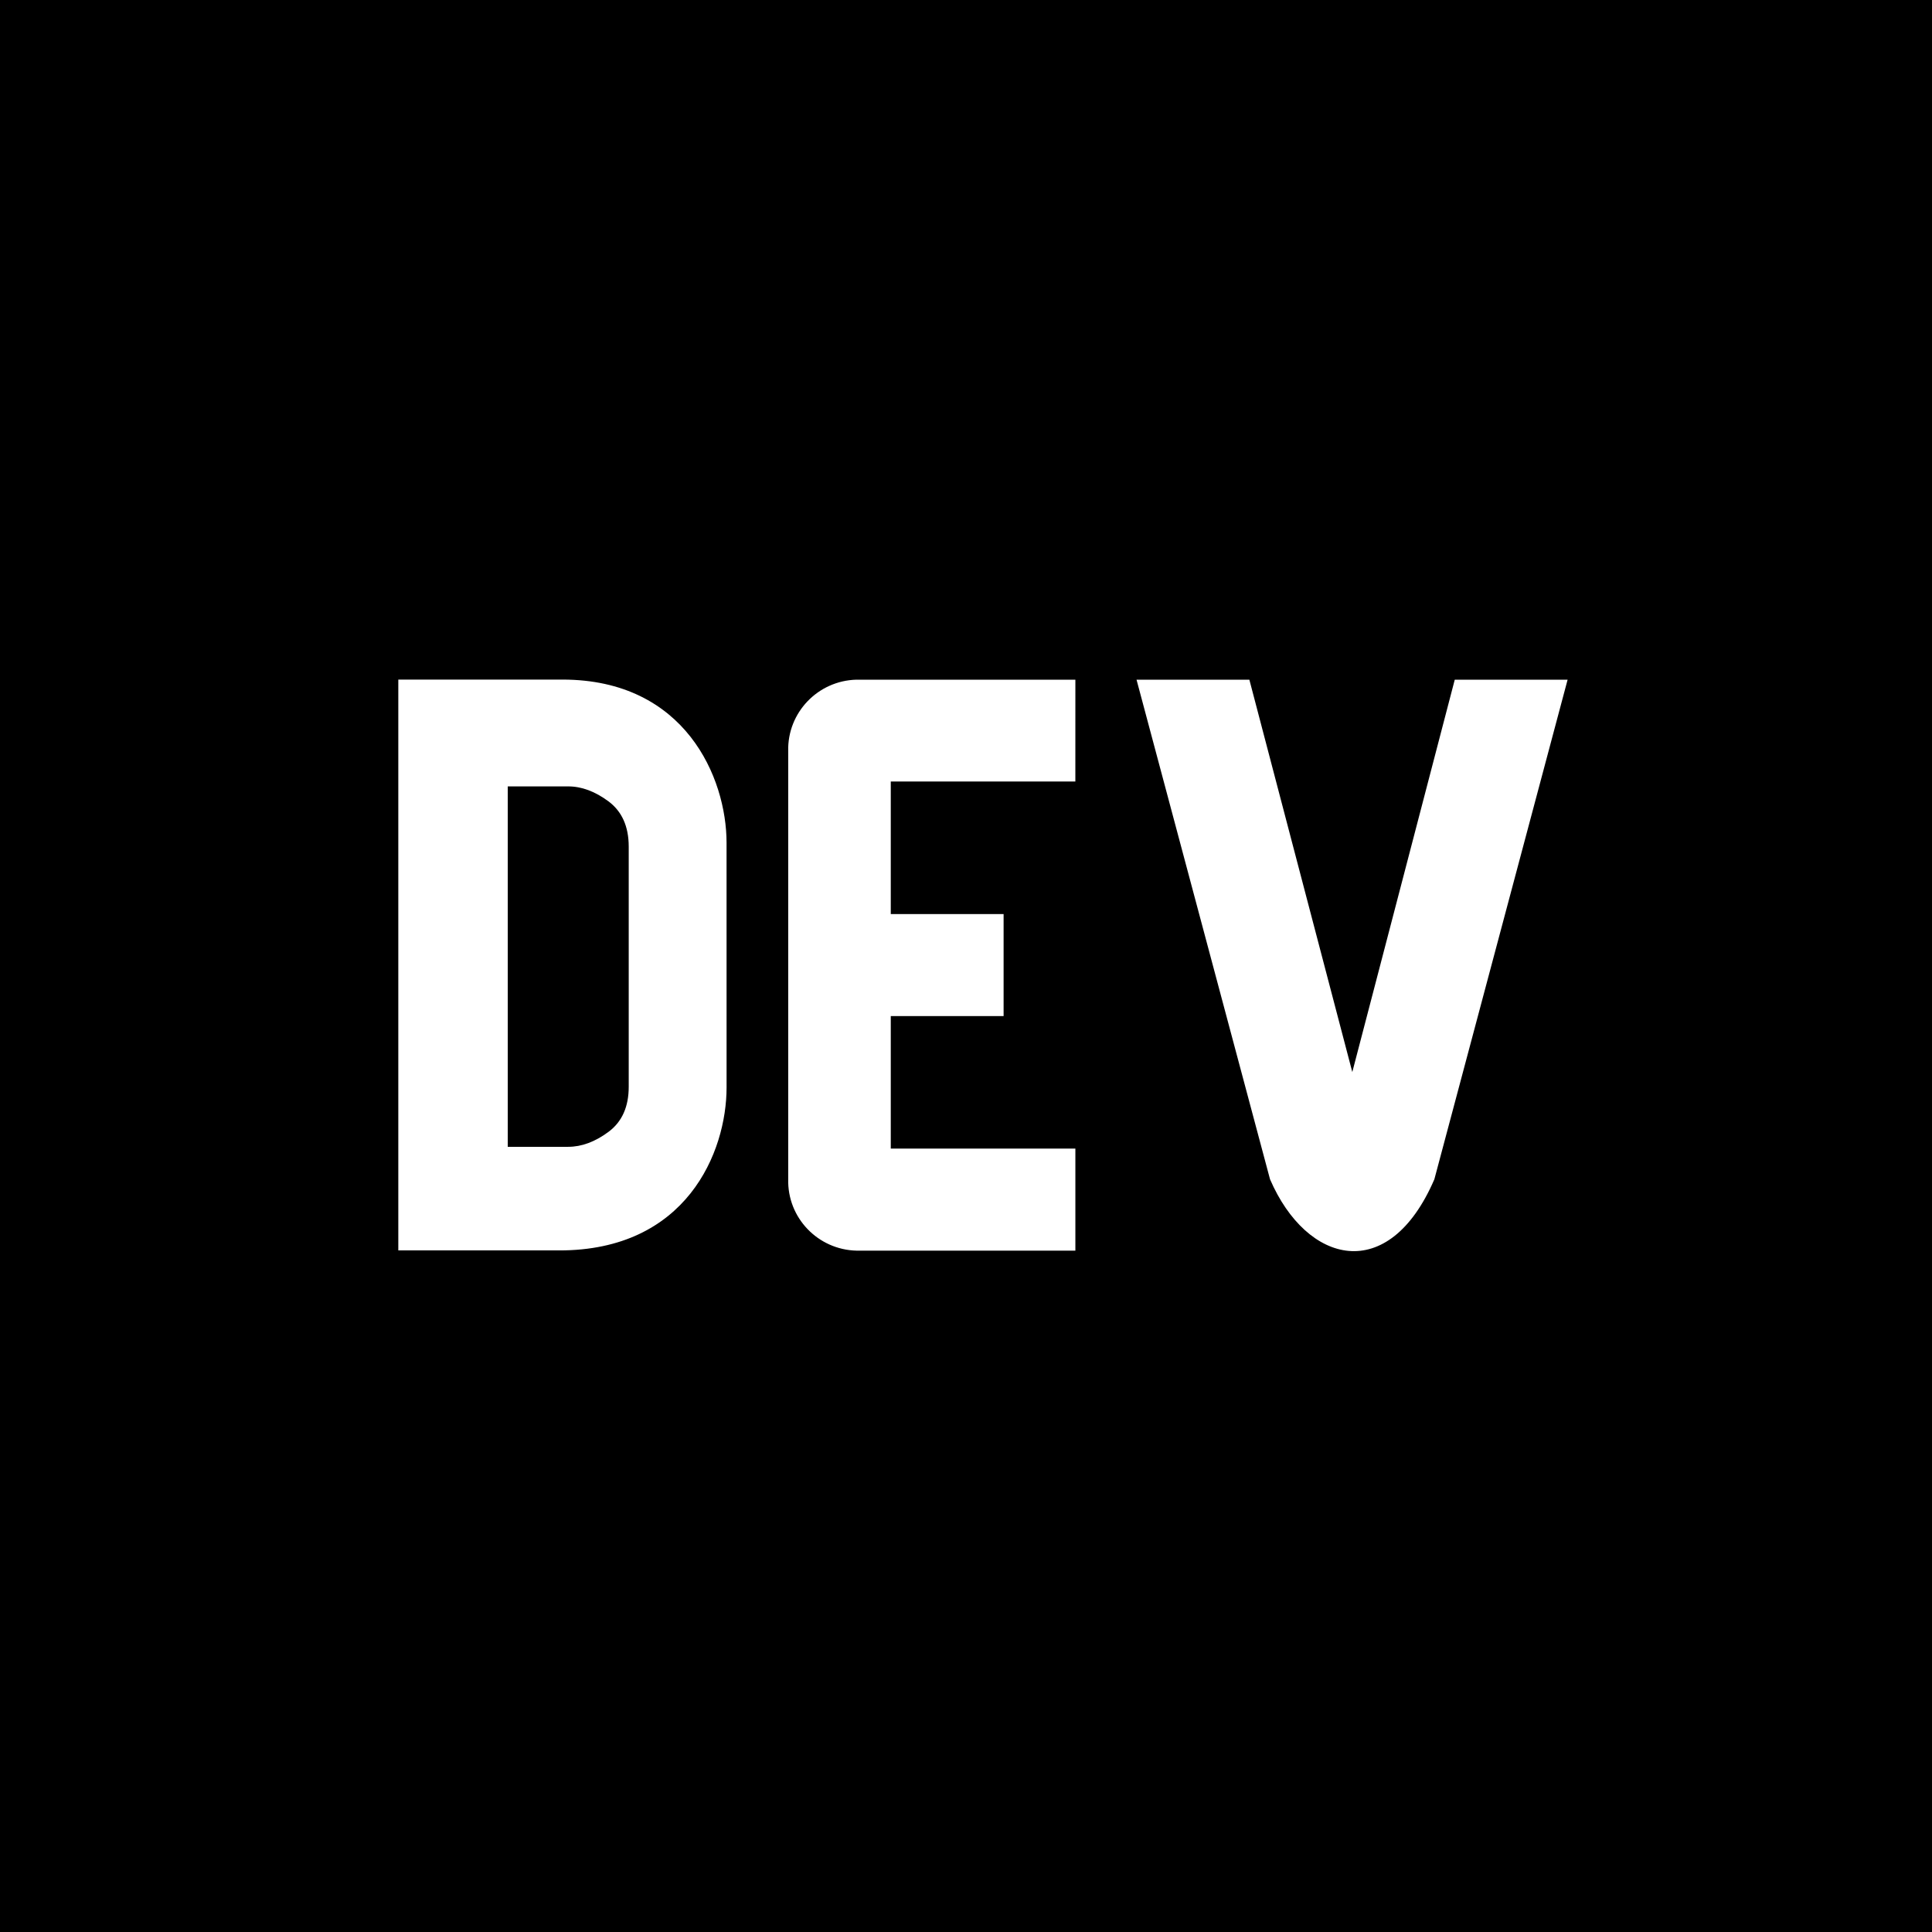 <?xml version="1.0" encoding="UTF-8"?>
<svg width="80px" height="80px" viewBox="0 0 80 80" version="1.1" xmlns="http://www.w3.org/2000/svg" xmlns:xlink="http://www.w3.org/1999/xlink">
    <!-- Generator: Sketch 52.4 (67378) - http://www.bohemiancoding.com/sketch -->
    <title>Dev.to Dark</title>
    <desc>Created with Sketch.</desc>
    <g id="Dev.to-Dark" stroke="none" stroke-width="1" fill="none" fill-rule="evenodd">
        <rect id="Rectangle" fill="#000000" fill-rule="nonzero" x="0" y="0" width="80" height="80"></rect>
        <g id="devto" transform="translate(16, 28)" fill="#FFFFFF" fill-rule="nonzero">
            <path d="M9.198,5.184 C8.641,4.77 8.083,4.563 7.526,4.563 L5.025,4.563 L5.025,19.487 L7.528,19.487 C8.084,19.487 8.642,19.28 9.199,18.866 C9.756,18.451 10.034,17.83 10.034,17 L10.034,7.05 C10.032,6.221 9.753,5.599 9.198,5.184 Z M14.086,17.027 C14.086,19.714 12.421,23.786 7.149,23.777 L0.493,23.777 L0.493,0.14 L7.29,0.14 C12.373,0.14 14.083,4.206 14.085,6.894 L14.086,17.027 Z M28.528,4.361 L20.885,4.361 L20.885,9.85 L25.557,9.85 L25.557,14.074 L20.885,14.074 L20.885,19.561 L28.529,19.561 L28.529,23.786 L19.61,23.786 C18.009,23.827 16.678,22.567 16.638,20.973 L16.638,3.1 C16.599,1.507 17.866,0.184 19.465,0.144 L28.529,0.144 L28.528,4.361 Z M43.394,20.831 C41.501,25.224 38.108,24.35 36.589,20.831 L31.062,0.146 L35.734,0.146 L39.996,16.391 L44.238,0.146 L48.911,0.146 L43.394,20.831 Z" id="Shape"></path>
        </g>
    </g>
</svg>